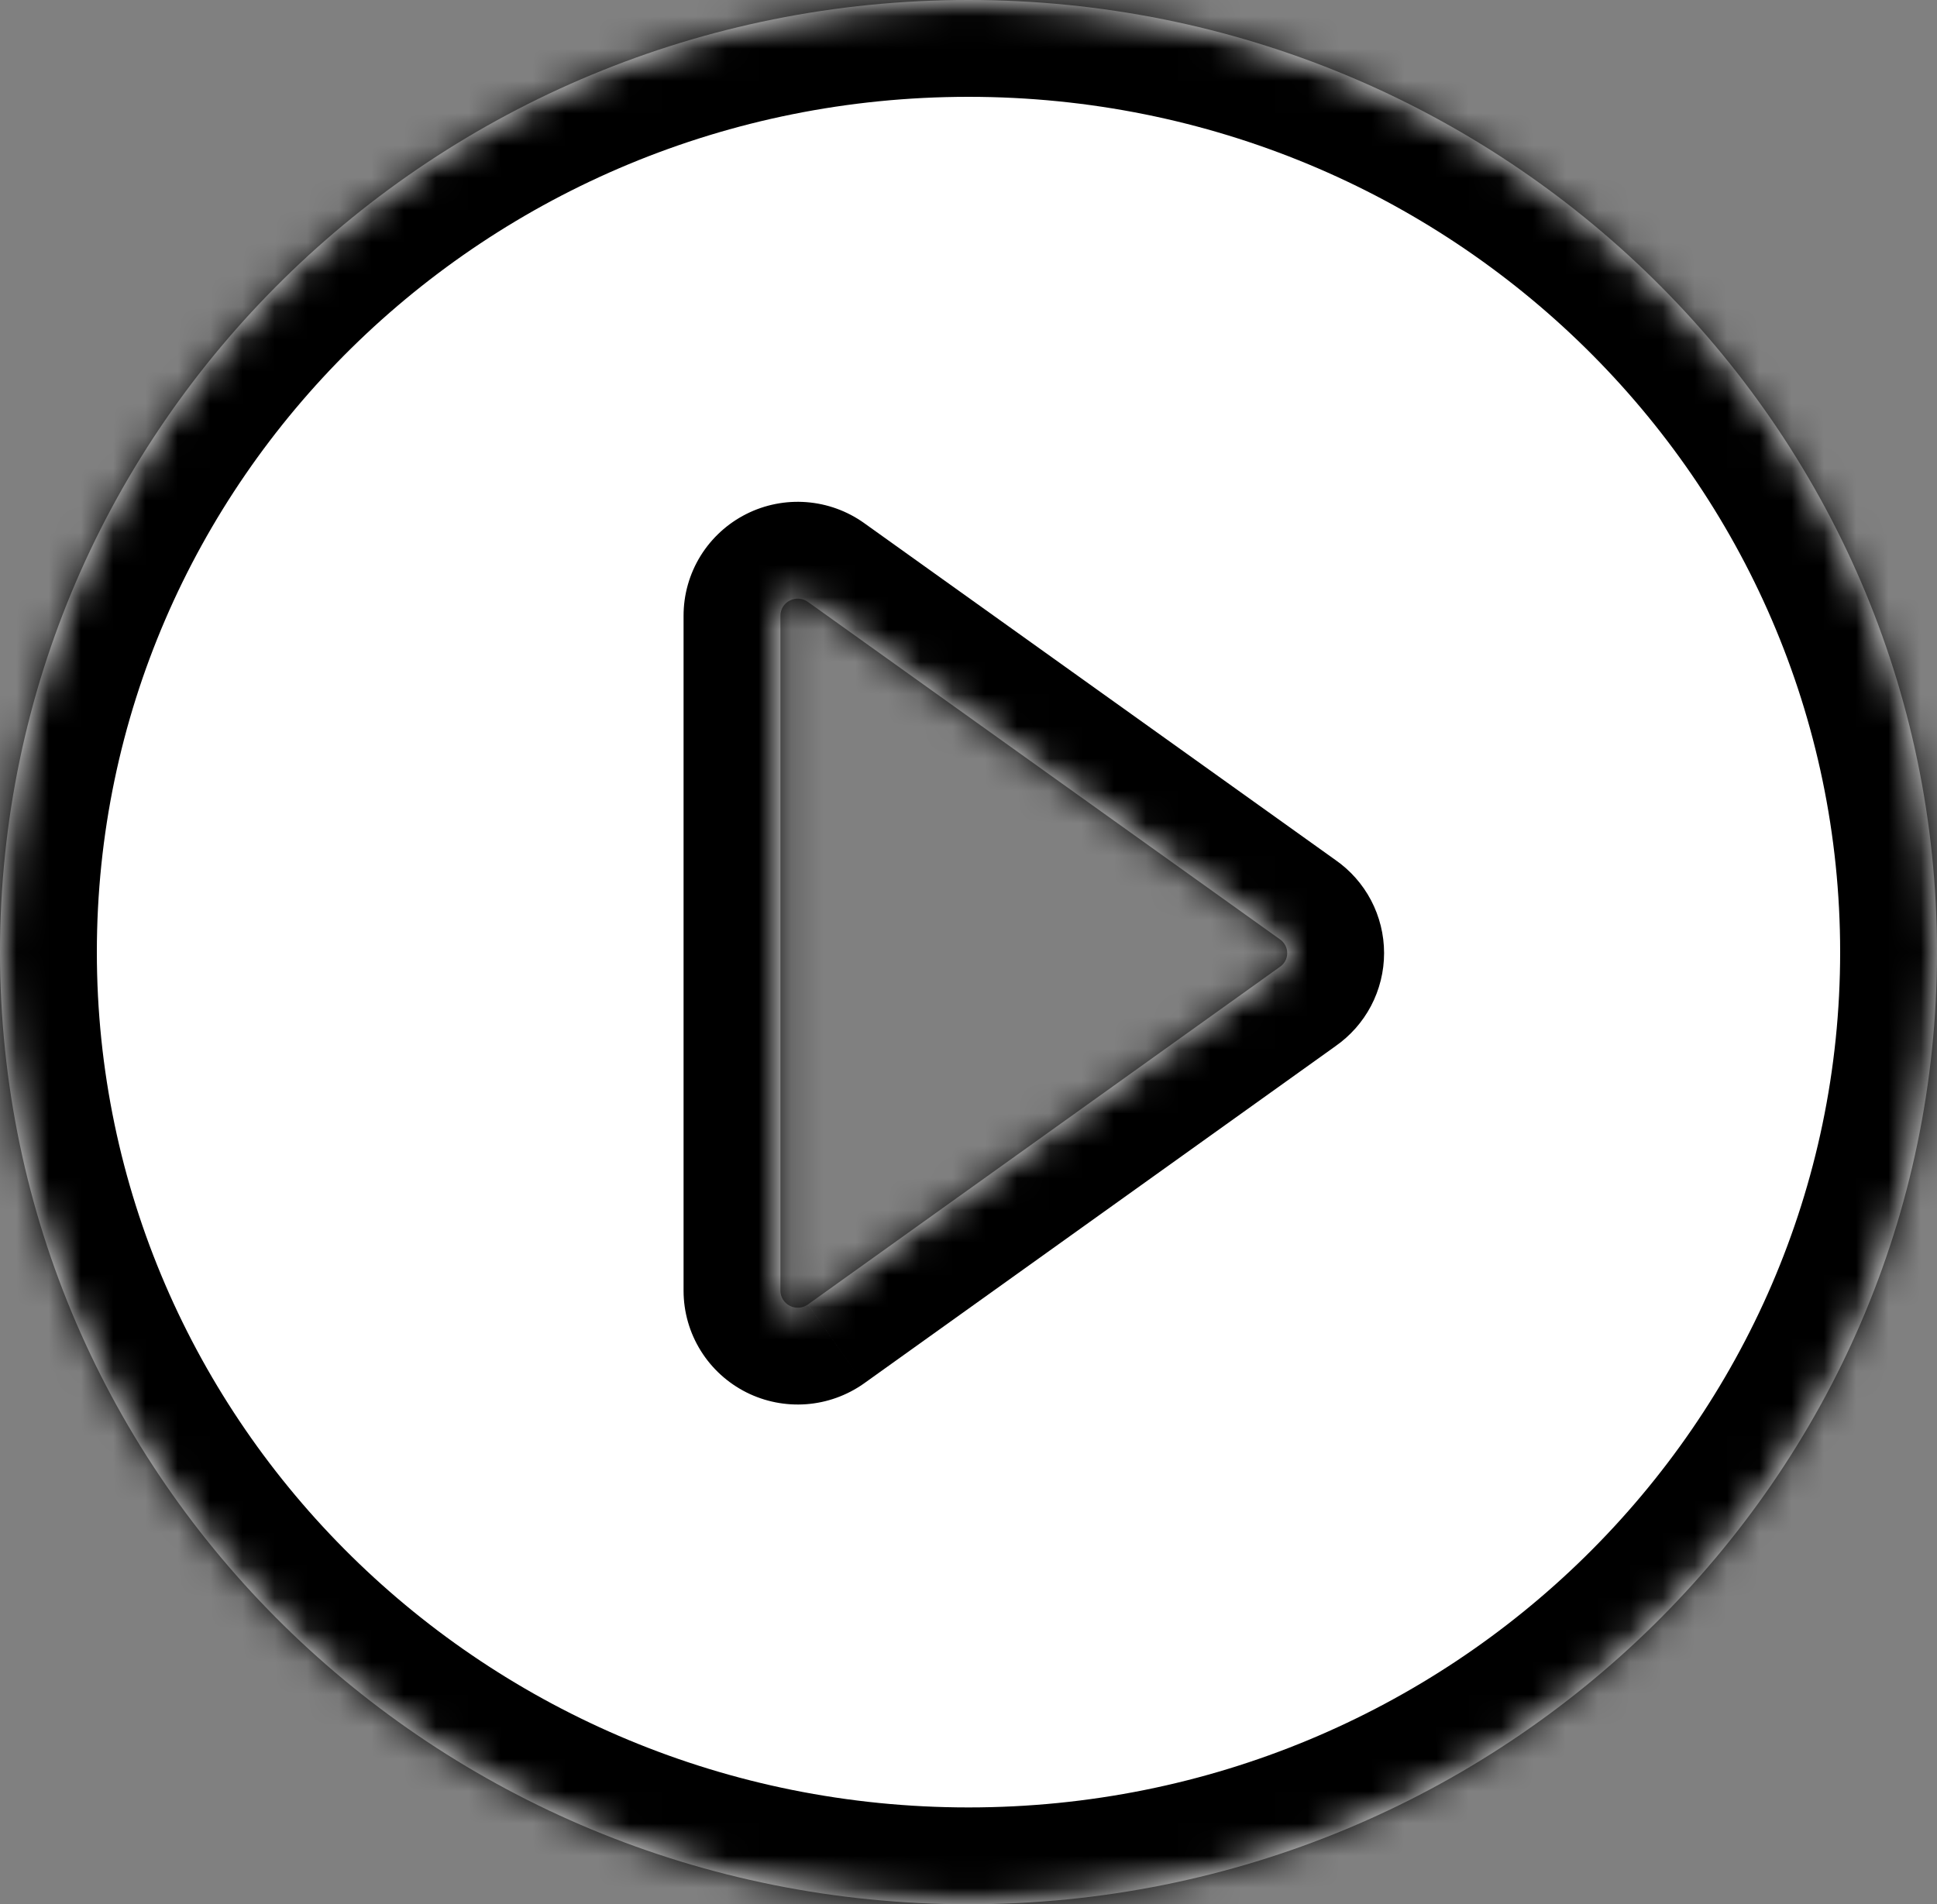 <svg width="60" height="59" viewBox="0 0 60 59" fill="none" xmlns="http://www.w3.org/2000/svg">
<rect x="0" y="0" width="60" height="59" fill="#808080" stroke="none"/>
<mask id="path-1-inside-1_1010_379" fill="white">
<path d="M30 0C13.433 0 0 13.209 0 29.5C0 45.791 13.433 59 30 59C46.567 59 60 45.791 60 29.5C60 13.209 46.567 0 30 0ZM39.65 29.954L25.025 40.418C24.944 40.474 24.85 40.508 24.751 40.515C24.653 40.523 24.554 40.503 24.466 40.459C24.379 40.415 24.305 40.347 24.253 40.265C24.202 40.182 24.174 40.087 24.174 39.99V19.076C24.174 18.979 24.201 18.884 24.252 18.8C24.304 18.717 24.378 18.65 24.466 18.606C24.554 18.561 24.653 18.542 24.751 18.549C24.85 18.557 24.945 18.591 25.025 18.648L39.65 29.105C39.719 29.153 39.775 29.217 39.814 29.291C39.853 29.364 39.873 29.446 39.873 29.53C39.873 29.613 39.853 29.695 39.814 29.769C39.775 29.843 39.719 29.906 39.65 29.954Z"/>
</mask>
<path d="M30 0C13.433 0 0 13.209 0 29.5C0 45.791 13.433 59 30 59C46.567 59 60 45.791 60 29.5C60 13.209 46.567 0 30 0ZM39.65 29.954L25.025 40.418C24.944 40.474 24.85 40.508 24.751 40.515C24.653 40.523 24.554 40.503 24.466 40.459C24.379 40.415 24.305 40.347 24.253 40.265C24.202 40.182 24.174 40.087 24.174 39.99V19.076C24.174 18.979 24.201 18.884 24.252 18.8C24.304 18.717 24.378 18.65 24.466 18.606C24.554 18.561 24.653 18.542 24.751 18.549C24.85 18.557 24.945 18.591 25.025 18.648L39.65 29.105C39.719 29.153 39.775 29.217 39.814 29.291C39.853 29.364 39.873 29.446 39.873 29.53C39.873 29.613 39.853 29.695 39.814 29.769C39.775 29.843 39.719 29.906 39.65 29.954Z" fill="white"/>
<path d="M25.025 40.418L26.756 42.868L26.763 42.863L26.77 42.858L25.025 40.418ZM24.174 39.99H21.174L21.174 39.995L24.174 39.99ZM24.174 19.076H27.174L27.174 19.066L24.174 19.076ZM25.025 18.648L26.769 16.208L26.768 16.207L25.025 18.648ZM39.65 29.105L37.905 31.545L37.921 31.557L37.937 31.568L39.65 29.105ZM39.873 29.53H42.873H39.873ZM39.65 29.954L37.937 27.491L37.92 27.503L37.904 27.515L39.65 29.954ZM30 -3C11.824 -3 -3 11.505 -3 29.5H3C3 14.913 15.042 3 30 3V-3ZM-3 29.5C-3 47.495 11.824 62 30 62V56C15.042 56 3 44.087 3 29.5H-3ZM30 62C48.176 62 63 47.495 63 29.5H57C57 44.087 44.958 56 30 56V62ZM63 29.5C63 11.505 48.176 -3 30 -3V3C44.958 3 57 14.913 57 29.5H63ZM37.904 27.515L23.279 37.978L26.77 42.858L41.395 32.394L37.904 27.515ZM23.293 37.968C23.661 37.708 24.089 37.556 24.53 37.523L24.973 43.507C25.611 43.46 26.228 43.24 26.756 42.868L23.293 37.968ZM24.53 37.523C24.972 37.491 25.416 37.578 25.815 37.779L23.118 43.139C23.693 43.428 24.334 43.554 24.973 43.507L24.53 37.523ZM25.815 37.779C26.215 37.98 26.557 38.289 26.799 38.678L21.707 41.851C22.052 42.406 22.543 42.849 23.118 43.139L25.815 37.779ZM26.799 38.678C27.042 39.068 27.173 39.52 27.174 39.985L21.174 39.995C21.175 40.654 21.361 41.296 21.707 41.851L26.799 38.678ZM27.174 39.99V19.076H21.174V39.99H27.174ZM27.174 19.066C27.176 19.533 27.045 19.988 26.802 20.381L21.702 17.22C21.356 17.779 21.172 18.424 21.174 19.086L27.174 19.066ZM26.802 20.381C26.56 20.772 26.216 21.083 25.814 21.285L23.117 15.926C22.539 16.217 22.048 16.663 21.702 17.22L26.802 20.381ZM25.814 21.285C25.413 21.487 24.967 21.575 24.523 21.541L24.98 15.558C24.339 15.509 23.694 15.635 23.117 15.926L25.814 21.285ZM24.523 21.541C24.079 21.507 23.649 21.352 23.281 21.09L26.768 16.207C26.24 15.83 25.621 15.607 24.98 15.558L24.523 21.541ZM23.28 21.089L37.905 31.545L41.394 26.665L26.769 16.208L23.28 21.089ZM37.937 31.568C37.614 31.344 37.346 31.043 37.159 30.688L42.469 27.893C42.204 27.39 41.823 26.962 41.362 26.642L37.937 31.568ZM37.159 30.688C36.972 30.332 36.873 29.935 36.873 29.53H42.873C42.873 28.958 42.733 28.396 42.469 27.893L37.159 30.688ZM36.873 29.53C36.873 29.124 36.972 28.727 37.159 28.371L42.469 31.166C42.733 30.663 42.873 30.102 42.873 29.53H36.873ZM37.159 28.371C37.346 28.016 37.614 27.716 37.937 27.491L41.362 32.417C41.823 32.097 42.204 31.669 42.469 31.166L37.159 28.371Z" fill="black" mask="url(#path-1-inside-1_1010_379)"/>
</svg>
